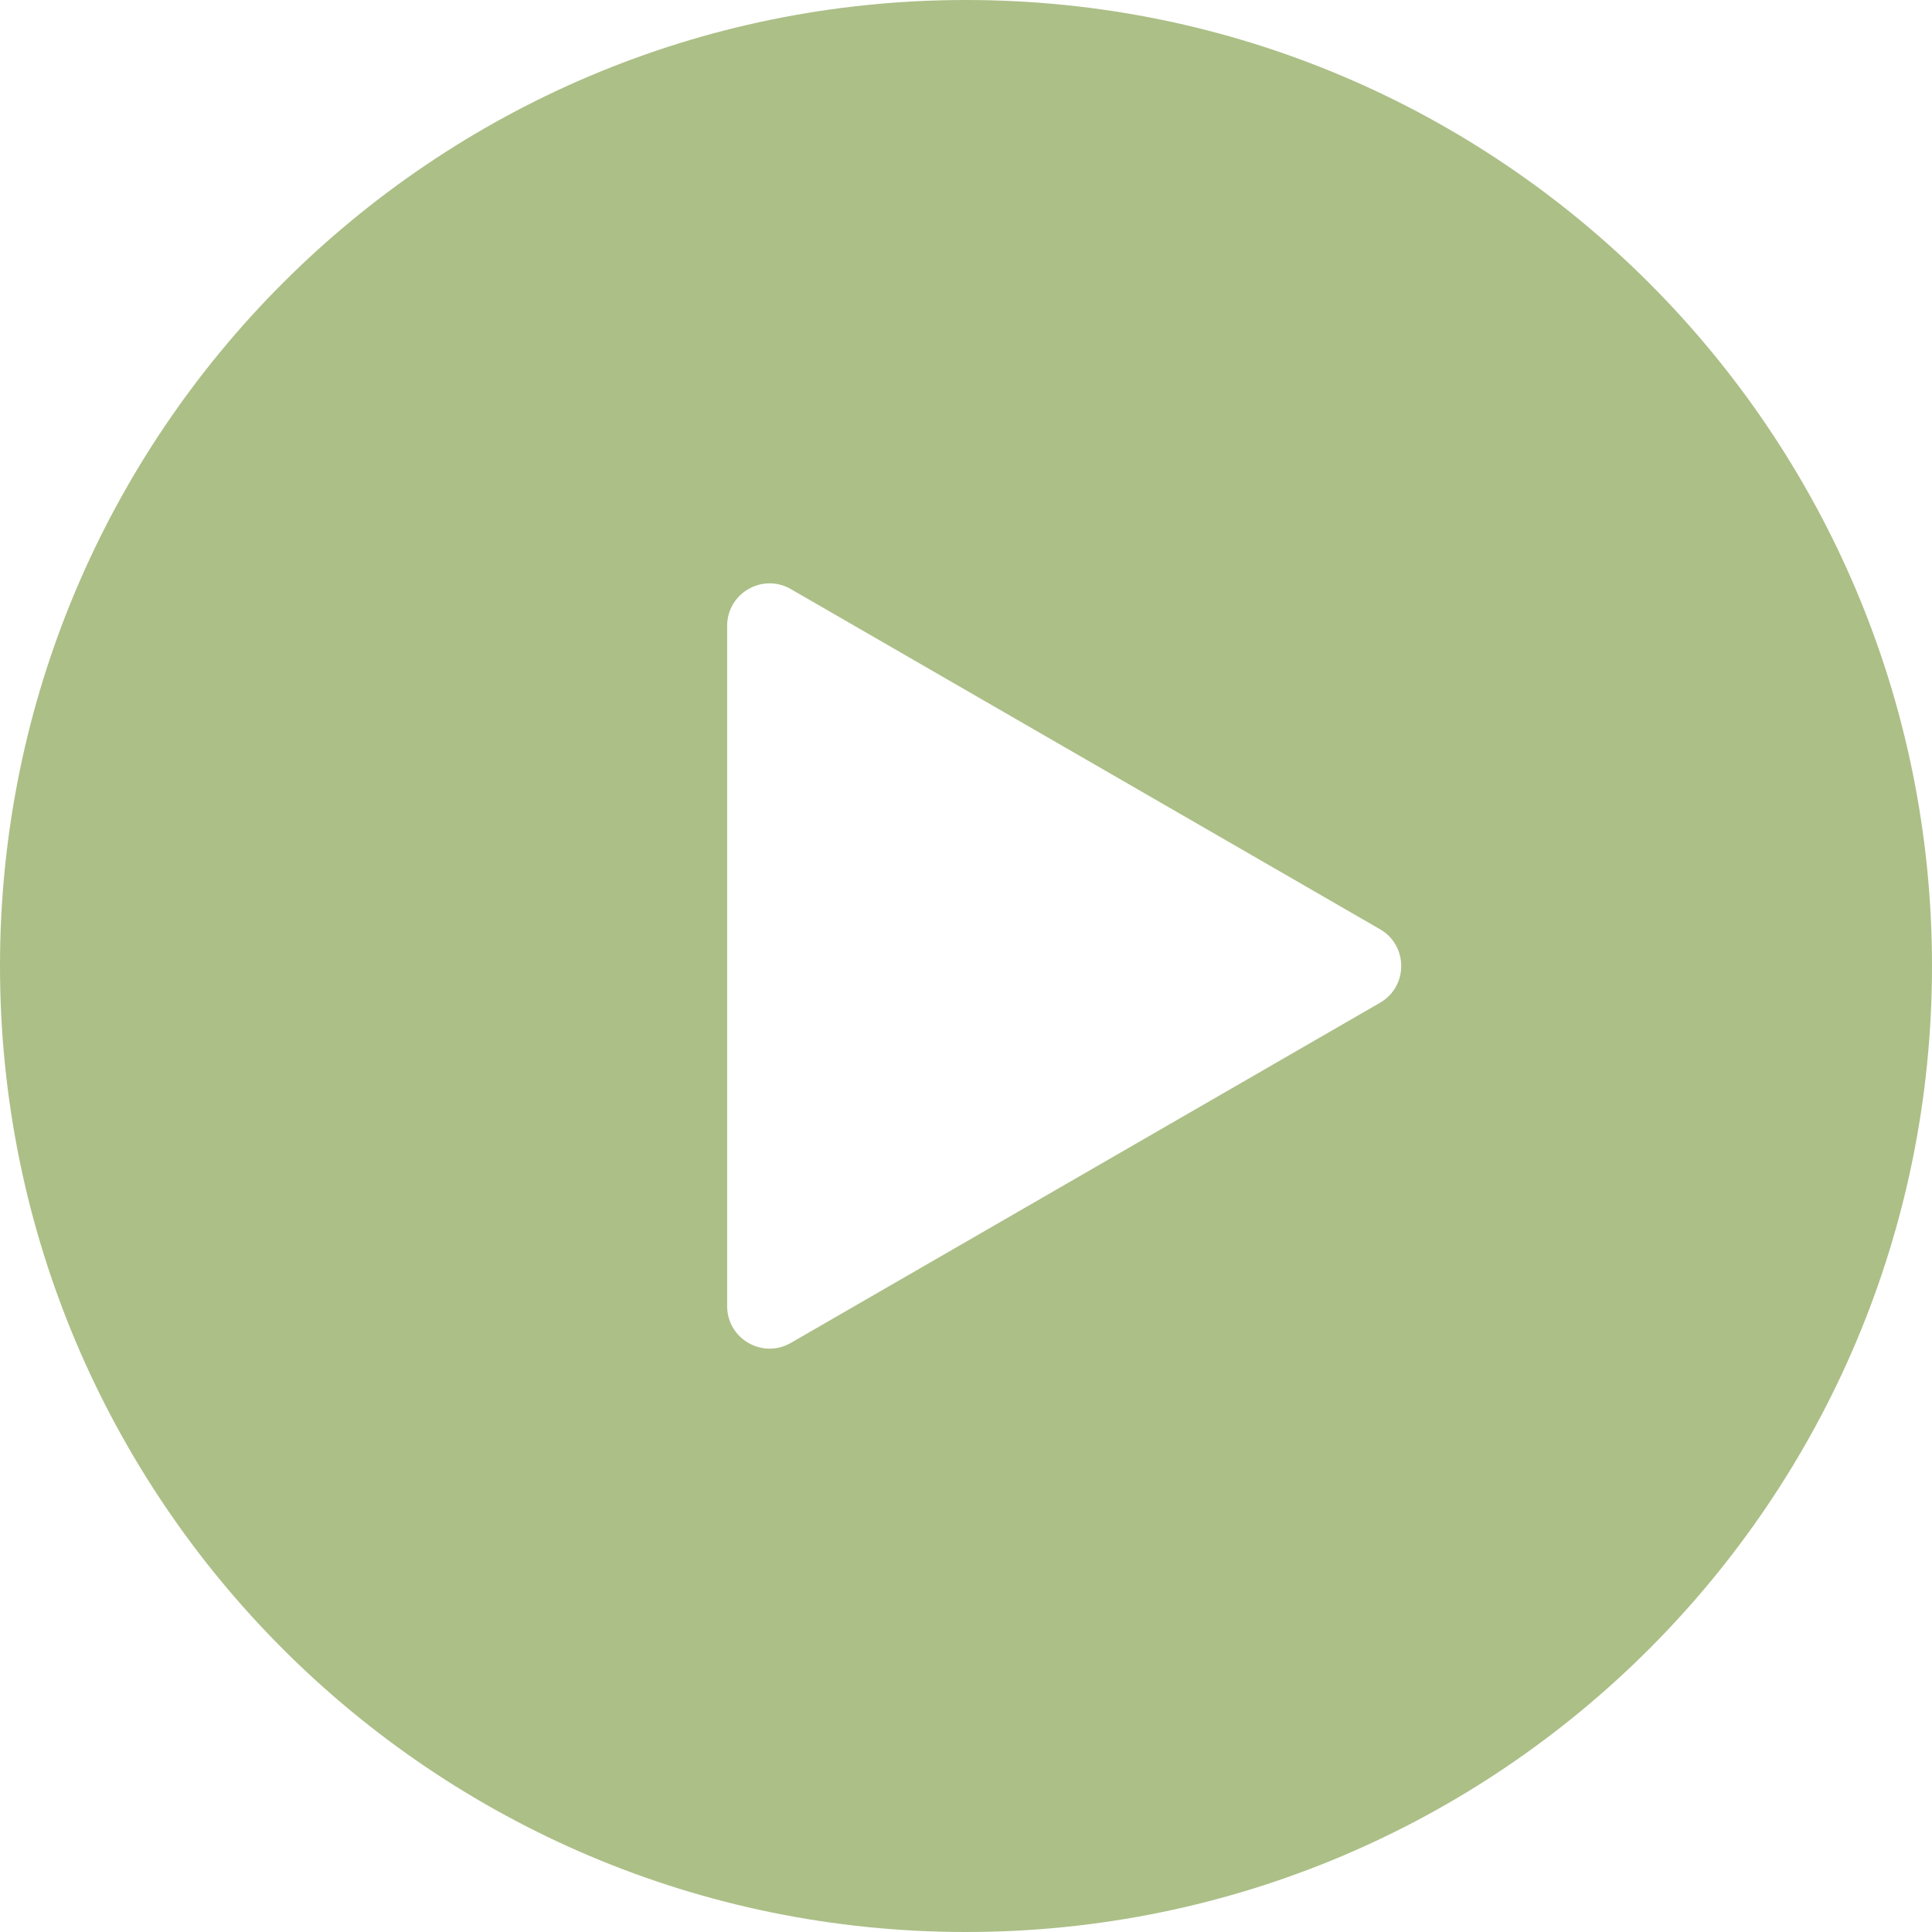<?xml version="1.0" encoding="UTF-8"?> <svg xmlns="http://www.w3.org/2000/svg" width="91" height="91" viewBox="0 0 91 91" fill="none"><g clip-path="url(#clip0_624_57)"><path fill-rule="evenodd" clip-rule="evenodd" d="M45.5 91C70.629 91 91 70.629 91 45.5C91 20.371 70.629 0 45.5 0C20.371 0 0 20.371 0 45.5C0 70.629 20.371 91 45.5 91ZM65.955 45.073C65.844 44.553 65.525 44.071 65 43.768L37.25 27.747C35.916 26.977 34.25 27.939 34.25 29.479V61.522C34.25 63.061 35.916 64.023 37.25 63.253L65 47.232C65.809 46.765 66.127 45.873 65.955 45.073Z" fill="#ACBF87"></path></g><defs><clipPath id="clip0_624_57"><rect width="91" height="91" fill="white"></rect></clipPath></defs></svg> 